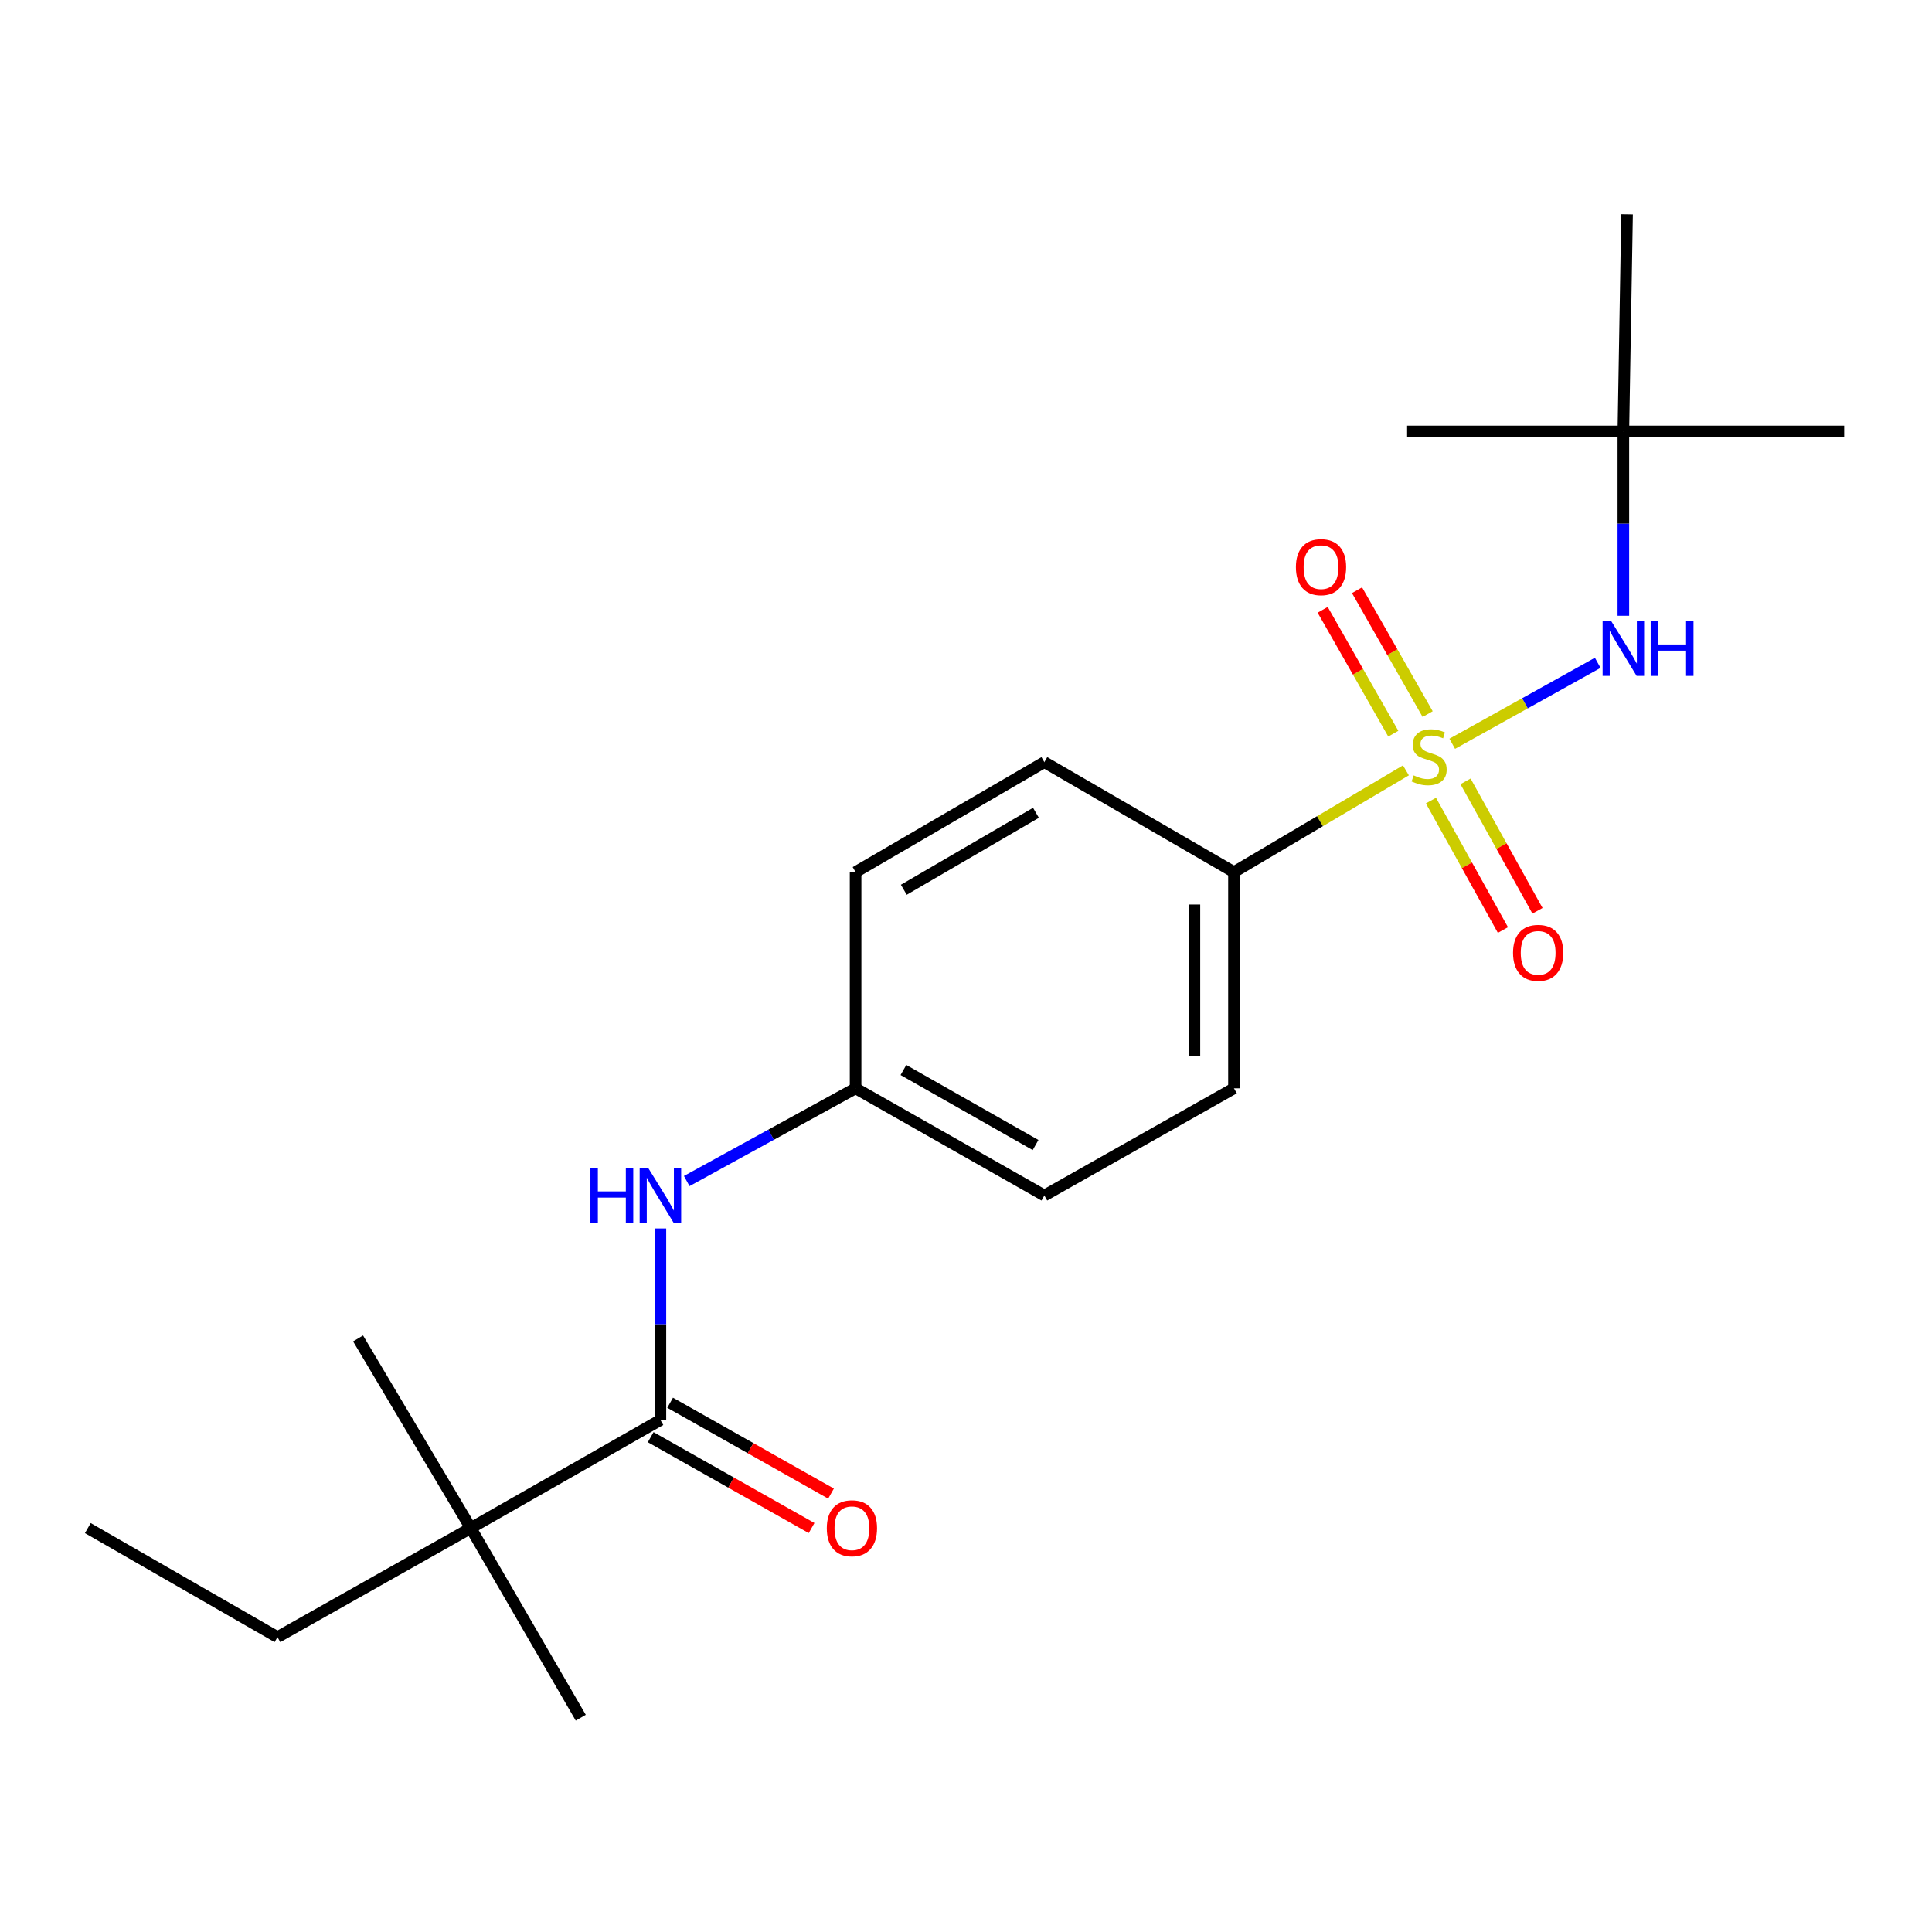 <?xml version='1.0' encoding='iso-8859-1'?>
<svg version='1.1' baseProfile='full'
              xmlns='http://www.w3.org/2000/svg'
                      xmlns:rdkit='http://www.rdkit.org/xml'
                      xmlns:xlink='http://www.w3.org/1999/xlink'
                  xml:space='preserve'
width='1000px' height='1000px' viewBox='0 0 1000 1000'>
<!-- END OF HEADER -->
<rect style='opacity:1.0;fill:#FFFFFF;stroke:none' width='1000' height='1000' x='0' y='0'> </rect>
<path class='bond-1' d='M 751.671,384.976 L 789.323,364.025' style='fill:none;fill-rule:evenodd;stroke:#CCCC00;stroke-width:6px;stroke-linecap:butt;stroke-linejoin:miter;stroke-opacity:1' />
<path class='bond-1' d='M 789.323,364.025 L 826.975,343.073' style='fill:none;fill-rule:evenodd;stroke:#0000FF;stroke-width:6px;stroke-linecap:butt;stroke-linejoin:miter;stroke-opacity:1' />
<path class='bond-2' d='M 727.7,398.737 L 683.201,425.065' style='fill:none;fill-rule:evenodd;stroke:#CCCC00;stroke-width:6px;stroke-linecap:butt;stroke-linejoin:miter;stroke-opacity:1' />
<path class='bond-2' d='M 683.201,425.065 L 638.702,451.393' style='fill:none;fill-rule:evenodd;stroke:#000000;stroke-width:6px;stroke-linecap:butt;stroke-linejoin:miter;stroke-opacity:1' />
<path class='bond-4' d='M 740.657,414.386 L 759.282,447.883' style='fill:none;fill-rule:evenodd;stroke:#CCCC00;stroke-width:6px;stroke-linecap:butt;stroke-linejoin:miter;stroke-opacity:1' />
<path class='bond-4' d='M 759.282,447.883 L 777.907,481.379' style='fill:none;fill-rule:evenodd;stroke:#FF0000;stroke-width:6px;stroke-linecap:butt;stroke-linejoin:miter;stroke-opacity:1' />
<path class='bond-4' d='M 758.548,404.438 L 777.173,437.935' style='fill:none;fill-rule:evenodd;stroke:#CCCC00;stroke-width:6px;stroke-linecap:butt;stroke-linejoin:miter;stroke-opacity:1' />
<path class='bond-4' d='M 777.173,437.935 L 795.798,471.431' style='fill:none;fill-rule:evenodd;stroke:#FF0000;stroke-width:6px;stroke-linecap:butt;stroke-linejoin:miter;stroke-opacity:1' />
<path class='bond-5' d='M 738.948,369.616 L 720.673,337.557' style='fill:none;fill-rule:evenodd;stroke:#CCCC00;stroke-width:6px;stroke-linecap:butt;stroke-linejoin:miter;stroke-opacity:1' />
<path class='bond-5' d='M 720.673,337.557 L 702.399,305.499' style='fill:none;fill-rule:evenodd;stroke:#FF0000;stroke-width:6px;stroke-linecap:butt;stroke-linejoin:miter;stroke-opacity:1' />
<path class='bond-5' d='M 721.163,379.753 L 702.889,347.695' style='fill:none;fill-rule:evenodd;stroke:#CCCC00;stroke-width:6px;stroke-linecap:butt;stroke-linejoin:miter;stroke-opacity:1' />
<path class='bond-5' d='M 702.889,347.695 L 684.614,315.637' style='fill:none;fill-rule:evenodd;stroke:#FF0000;stroke-width:6px;stroke-linecap:butt;stroke-linejoin:miter;stroke-opacity:1' />
<path class='bond-0' d='M 341.828,734.972 L 341.828,685.412' style='fill:none;fill-rule:evenodd;stroke:#000000;stroke-width:6px;stroke-linecap:butt;stroke-linejoin:miter;stroke-opacity:1' />
<path class='bond-0' d='M 341.828,685.412 L 341.828,635.853' style='fill:none;fill-rule:evenodd;stroke:#0000FF;stroke-width:6px;stroke-linecap:butt;stroke-linejoin:miter;stroke-opacity:1' />
<path class='bond-6' d='M 341.828,734.972 L 243.67,790.937' style='fill:none;fill-rule:evenodd;stroke:#000000;stroke-width:6px;stroke-linecap:butt;stroke-linejoin:miter;stroke-opacity:1' />
<path class='bond-7' d='M 336.796,743.885 L 378.435,767.394' style='fill:none;fill-rule:evenodd;stroke:#000000;stroke-width:6px;stroke-linecap:butt;stroke-linejoin:miter;stroke-opacity:1' />
<path class='bond-7' d='M 378.435,767.394 L 420.075,790.904' style='fill:none;fill-rule:evenodd;stroke:#FF0000;stroke-width:6px;stroke-linecap:butt;stroke-linejoin:miter;stroke-opacity:1' />
<path class='bond-7' d='M 346.86,726.059 L 388.5,749.568' style='fill:none;fill-rule:evenodd;stroke:#000000;stroke-width:6px;stroke-linecap:butt;stroke-linejoin:miter;stroke-opacity:1' />
<path class='bond-7' d='M 388.5,749.568 L 430.139,773.078' style='fill:none;fill-rule:evenodd;stroke:#FF0000;stroke-width:6px;stroke-linecap:butt;stroke-linejoin:miter;stroke-opacity:1' />
<path class='bond-8' d='M 840.249,318.717 L 840.249,271.009' style='fill:none;fill-rule:evenodd;stroke:#0000FF;stroke-width:6px;stroke-linecap:butt;stroke-linejoin:miter;stroke-opacity:1' />
<path class='bond-8' d='M 840.249,271.009 L 840.249,223.301' style='fill:none;fill-rule:evenodd;stroke:#000000;stroke-width:6px;stroke-linecap:butt;stroke-linejoin:miter;stroke-opacity:1' />
<path class='bond-9' d='M 638.702,451.393 L 638.702,563.312' style='fill:none;fill-rule:evenodd;stroke:#000000;stroke-width:6px;stroke-linecap:butt;stroke-linejoin:miter;stroke-opacity:1' />
<path class='bond-9' d='M 618.231,468.181 L 618.231,546.524' style='fill:none;fill-rule:evenodd;stroke:#000000;stroke-width:6px;stroke-linecap:butt;stroke-linejoin:miter;stroke-opacity:1' />
<path class='bond-10' d='M 638.702,451.393 L 540.555,394.484' style='fill:none;fill-rule:evenodd;stroke:#000000;stroke-width:6px;stroke-linecap:butt;stroke-linejoin:miter;stroke-opacity:1' />
<path class='bond-3' d='M 355.449,611.308 L 399.151,587.31' style='fill:none;fill-rule:evenodd;stroke:#0000FF;stroke-width:6px;stroke-linecap:butt;stroke-linejoin:miter;stroke-opacity:1' />
<path class='bond-3' d='M 399.151,587.31 L 442.852,563.312' style='fill:none;fill-rule:evenodd;stroke:#000000;stroke-width:6px;stroke-linecap:butt;stroke-linejoin:miter;stroke-opacity:1' />
<path class='bond-14' d='M 243.67,790.937 L 143.613,847.369' style='fill:none;fill-rule:evenodd;stroke:#000000;stroke-width:6px;stroke-linecap:butt;stroke-linejoin:miter;stroke-opacity:1' />
<path class='bond-15' d='M 243.67,790.937 L 185.339,692.779' style='fill:none;fill-rule:evenodd;stroke:#000000;stroke-width:6px;stroke-linecap:butt;stroke-linejoin:miter;stroke-opacity:1' />
<path class='bond-16' d='M 243.67,790.937 L 300.602,889.084' style='fill:none;fill-rule:evenodd;stroke:#000000;stroke-width:6px;stroke-linecap:butt;stroke-linejoin:miter;stroke-opacity:1' />
<path class='bond-17' d='M 840.249,223.301 L 842.16,110.916' style='fill:none;fill-rule:evenodd;stroke:#000000;stroke-width:6px;stroke-linecap:butt;stroke-linejoin:miter;stroke-opacity:1' />
<path class='bond-18' d='M 840.249,223.301 L 728.319,223.301' style='fill:none;fill-rule:evenodd;stroke:#000000;stroke-width:6px;stroke-linecap:butt;stroke-linejoin:miter;stroke-opacity:1' />
<path class='bond-19' d='M 840.249,223.301 L 954.545,223.301' style='fill:none;fill-rule:evenodd;stroke:#000000;stroke-width:6px;stroke-linecap:butt;stroke-linejoin:miter;stroke-opacity:1' />
<path class='bond-13' d='M 638.702,563.312 L 540.555,618.788' style='fill:none;fill-rule:evenodd;stroke:#000000;stroke-width:6px;stroke-linecap:butt;stroke-linejoin:miter;stroke-opacity:1' />
<path class='bond-12' d='M 540.555,394.484 L 442.852,451.393' style='fill:none;fill-rule:evenodd;stroke:#000000;stroke-width:6px;stroke-linecap:butt;stroke-linejoin:miter;stroke-opacity:1' />
<path class='bond-12' d='M 536.203,420.709 L 467.811,460.546' style='fill:none;fill-rule:evenodd;stroke:#000000;stroke-width:6px;stroke-linecap:butt;stroke-linejoin:miter;stroke-opacity:1' />
<path class='bond-11' d='M 442.852,563.312 L 442.852,451.393' style='fill:none;fill-rule:evenodd;stroke:#000000;stroke-width:6px;stroke-linecap:butt;stroke-linejoin:miter;stroke-opacity:1' />
<path class='bond-21' d='M 442.852,563.312 L 540.555,618.788' style='fill:none;fill-rule:evenodd;stroke:#000000;stroke-width:6px;stroke-linecap:butt;stroke-linejoin:miter;stroke-opacity:1' />
<path class='bond-21' d='M 467.615,553.832 L 536.007,592.665' style='fill:none;fill-rule:evenodd;stroke:#000000;stroke-width:6px;stroke-linecap:butt;stroke-linejoin:miter;stroke-opacity:1' />
<path class='bond-20' d='M 143.613,847.369 L 45.455,790.937' style='fill:none;fill-rule:evenodd;stroke:#000000;stroke-width:6px;stroke-linecap:butt;stroke-linejoin:miter;stroke-opacity:1' />
<path  class='atom-0' d='M 731.714 401.349
Q 732.034 401.469, 733.354 402.029
Q 734.674 402.589, 736.114 402.949
Q 737.594 403.269, 739.034 403.269
Q 741.714 403.269, 743.274 401.989
Q 744.834 400.669, 744.834 398.389
Q 744.834 396.829, 744.034 395.869
Q 743.274 394.909, 742.074 394.389
Q 740.874 393.869, 738.874 393.269
Q 736.354 392.509, 734.834 391.789
Q 733.354 391.069, 732.274 389.549
Q 731.234 388.029, 731.234 385.469
Q 731.234 381.909, 733.634 379.709
Q 736.074 377.509, 740.874 377.509
Q 744.154 377.509, 747.874 379.069
L 746.954 382.149
Q 743.554 380.749, 740.994 380.749
Q 738.234 380.749, 736.714 381.909
Q 735.194 383.029, 735.234 384.989
Q 735.234 386.509, 735.994 387.429
Q 736.794 388.349, 737.914 388.869
Q 739.074 389.389, 740.994 389.989
Q 743.554 390.789, 745.074 391.589
Q 746.594 392.389, 747.674 394.029
Q 748.794 395.629, 748.794 398.389
Q 748.794 402.309, 746.154 404.429
Q 743.554 406.509, 739.194 406.509
Q 736.674 406.509, 734.754 405.949
Q 732.874 405.429, 730.634 404.509
L 731.714 401.349
' fill='#CCCC00'/>
<path  class='atom-2' d='M 833.989 321.527
L 843.269 336.527
Q 844.189 338.007, 845.669 340.687
Q 847.149 343.367, 847.229 343.527
L 847.229 321.527
L 850.989 321.527
L 850.989 349.847
L 847.109 349.847
L 837.149 333.447
Q 835.989 331.527, 834.749 329.327
Q 833.549 327.127, 833.189 326.447
L 833.189 349.847
L 829.509 349.847
L 829.509 321.527
L 833.989 321.527
' fill='#0000FF'/>
<path  class='atom-2' d='M 854.389 321.527
L 858.229 321.527
L 858.229 333.567
L 872.709 333.567
L 872.709 321.527
L 876.549 321.527
L 876.549 349.847
L 872.709 349.847
L 872.709 336.767
L 858.229 336.767
L 858.229 349.847
L 854.389 349.847
L 854.389 321.527
' fill='#0000FF'/>
<path  class='atom-4' d='M 305.608 604.628
L 309.448 604.628
L 309.448 616.668
L 323.928 616.668
L 323.928 604.628
L 327.768 604.628
L 327.768 632.948
L 323.928 632.948
L 323.928 619.868
L 309.448 619.868
L 309.448 632.948
L 305.608 632.948
L 305.608 604.628
' fill='#0000FF'/>
<path  class='atom-4' d='M 335.568 604.628
L 344.848 619.628
Q 345.768 621.108, 347.248 623.788
Q 348.728 626.468, 348.808 626.628
L 348.808 604.628
L 352.568 604.628
L 352.568 632.948
L 348.688 632.948
L 338.728 616.548
Q 337.568 614.628, 336.328 612.428
Q 335.128 610.228, 334.768 609.548
L 334.768 632.948
L 331.088 632.948
L 331.088 604.628
L 335.568 604.628
' fill='#0000FF'/>
<path  class='atom-5' d='M 783.146 493.199
Q 783.146 486.399, 786.506 482.599
Q 789.866 478.799, 796.146 478.799
Q 802.426 478.799, 805.786 482.599
Q 809.146 486.399, 809.146 493.199
Q 809.146 500.079, 805.746 503.999
Q 802.346 507.879, 796.146 507.879
Q 789.906 507.879, 786.506 503.999
Q 783.146 500.119, 783.146 493.199
M 796.146 504.679
Q 800.466 504.679, 802.786 501.799
Q 805.146 498.879, 805.146 493.199
Q 805.146 487.639, 802.786 484.839
Q 800.466 481.999, 796.146 481.999
Q 791.826 481.999, 789.466 484.799
Q 787.146 487.599, 787.146 493.199
Q 787.146 498.919, 789.466 501.799
Q 791.826 504.679, 796.146 504.679
' fill='#FF0000'/>
<path  class='atom-6' d='M 670.761 293.551
Q 670.761 286.751, 674.121 282.951
Q 677.481 279.151, 683.761 279.151
Q 690.041 279.151, 693.401 282.951
Q 696.761 286.751, 696.761 293.551
Q 696.761 300.431, 693.361 304.351
Q 689.961 308.231, 683.761 308.231
Q 677.521 308.231, 674.121 304.351
Q 670.761 300.471, 670.761 293.551
M 683.761 305.031
Q 688.081 305.031, 690.401 302.151
Q 692.761 299.231, 692.761 293.551
Q 692.761 287.991, 690.401 285.191
Q 688.081 282.351, 683.761 282.351
Q 679.441 282.351, 677.081 285.151
Q 674.761 287.951, 674.761 293.551
Q 674.761 299.271, 677.081 302.151
Q 679.441 305.031, 683.761 305.031
' fill='#FF0000'/>
<path  class='atom-8' d='M 427.953 791.017
Q 427.953 784.217, 431.313 780.417
Q 434.673 776.617, 440.953 776.617
Q 447.233 776.617, 450.593 780.417
Q 453.953 784.217, 453.953 791.017
Q 453.953 797.897, 450.553 801.817
Q 447.153 805.697, 440.953 805.697
Q 434.713 805.697, 431.313 801.817
Q 427.953 797.937, 427.953 791.017
M 440.953 802.497
Q 445.273 802.497, 447.593 799.617
Q 449.953 796.697, 449.953 791.017
Q 449.953 785.457, 447.593 782.657
Q 445.273 779.817, 440.953 779.817
Q 436.633 779.817, 434.273 782.617
Q 431.953 785.417, 431.953 791.017
Q 431.953 796.737, 434.273 799.617
Q 436.633 802.497, 440.953 802.497
' fill='#FF0000'/>
</svg>
